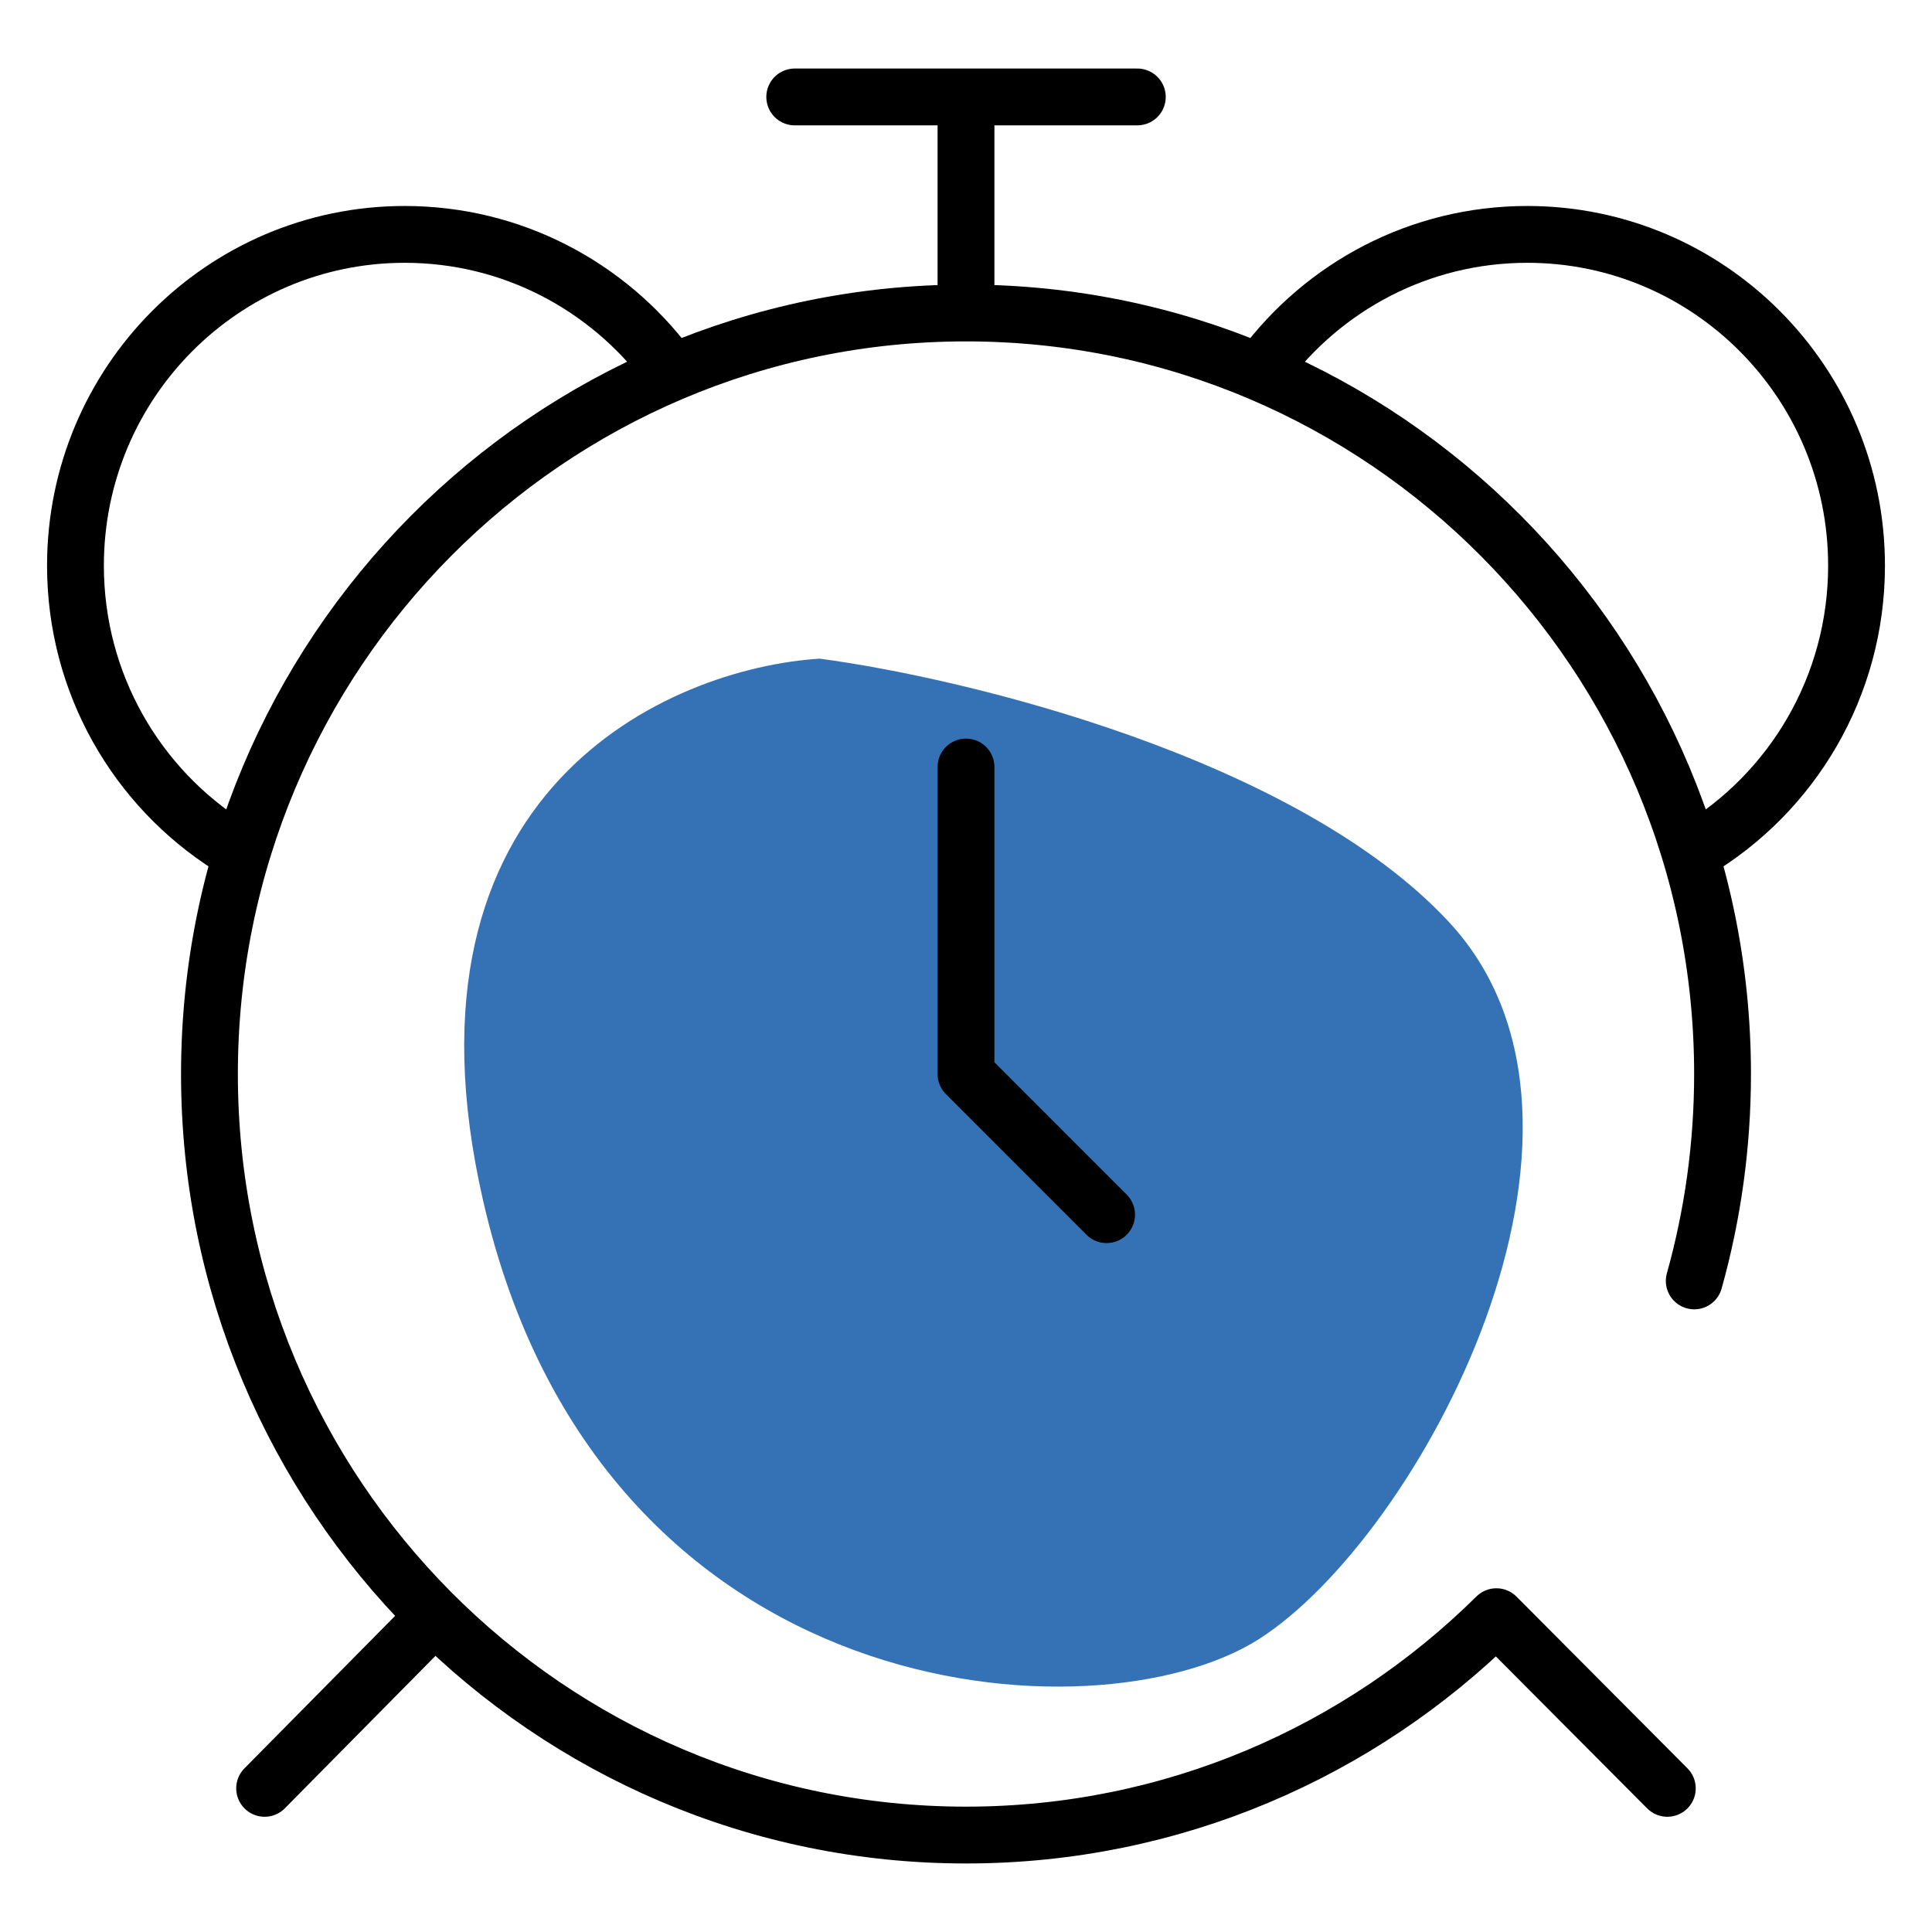 <svg width="34" height="34" viewBox="0 0 34 34" fill="none" xmlns="http://www.w3.org/2000/svg">
  <path d="M8.5 21.121C6.851 13.909 11.762 11.762 14.424 11.591C17 11.934 22.821 13.342 25.5 16.227C28.848 19.833 24.985 27.045 22.151 28.848C19.318 30.651 10.56 30.136 8.5 21.121Z" fill="#3572b5"/>
  <path d="M22.233 6.468C23.29 5.046 24.977 4.125 26.878 4.125C30.078 4.125 32.672 6.735 32.672 9.954C32.672 12.087 31.534 13.952 29.835 14.968" stroke="black" stroke-miterlimit="10" stroke-linecap="round" stroke-linejoin="round"/>
  <path d="M4.042 14.892C2.412 13.861 1.328 12.035 1.328 9.954C1.328 6.735 3.922 4.125 7.122 4.125C9.014 4.125 10.693 5.037 11.751 6.447" stroke="black" stroke-miterlimit="10" stroke-linecap="round" stroke-linejoin="round"/>
  <path d="M7.473 28.622L4.657 31.472" stroke="black" stroke-miterlimit="10" stroke-linecap="round" stroke-linejoin="round"/>
  <path d="M17 1.961V5.349" stroke="black" stroke-miterlimit="10" stroke-linecap="round" stroke-linejoin="round"/>
  <path d="M13.986 1.706H20.015" stroke="black" stroke-miterlimit="10" stroke-linecap="round" stroke-linejoin="round"/>
  <path d="M17 13.498V18.901L19.474 21.376" stroke="black" stroke-miterlimit="10" stroke-linecap="round" stroke-linejoin="round"/>
  <path d="M29.816 22.542C30.14 21.384 30.314 20.163 30.314 18.901C30.314 11.504 24.353 5.508 17 5.508C9.646 5.508 3.686 11.504 3.686 18.901C3.686 26.298 9.646 32.294 17 32.294C20.636 32.294 23.931 30.828 26.334 28.451L29.342 31.472" stroke="black" stroke-miterlimit="10" stroke-linecap="round" stroke-linejoin="round"/>
</svg>
